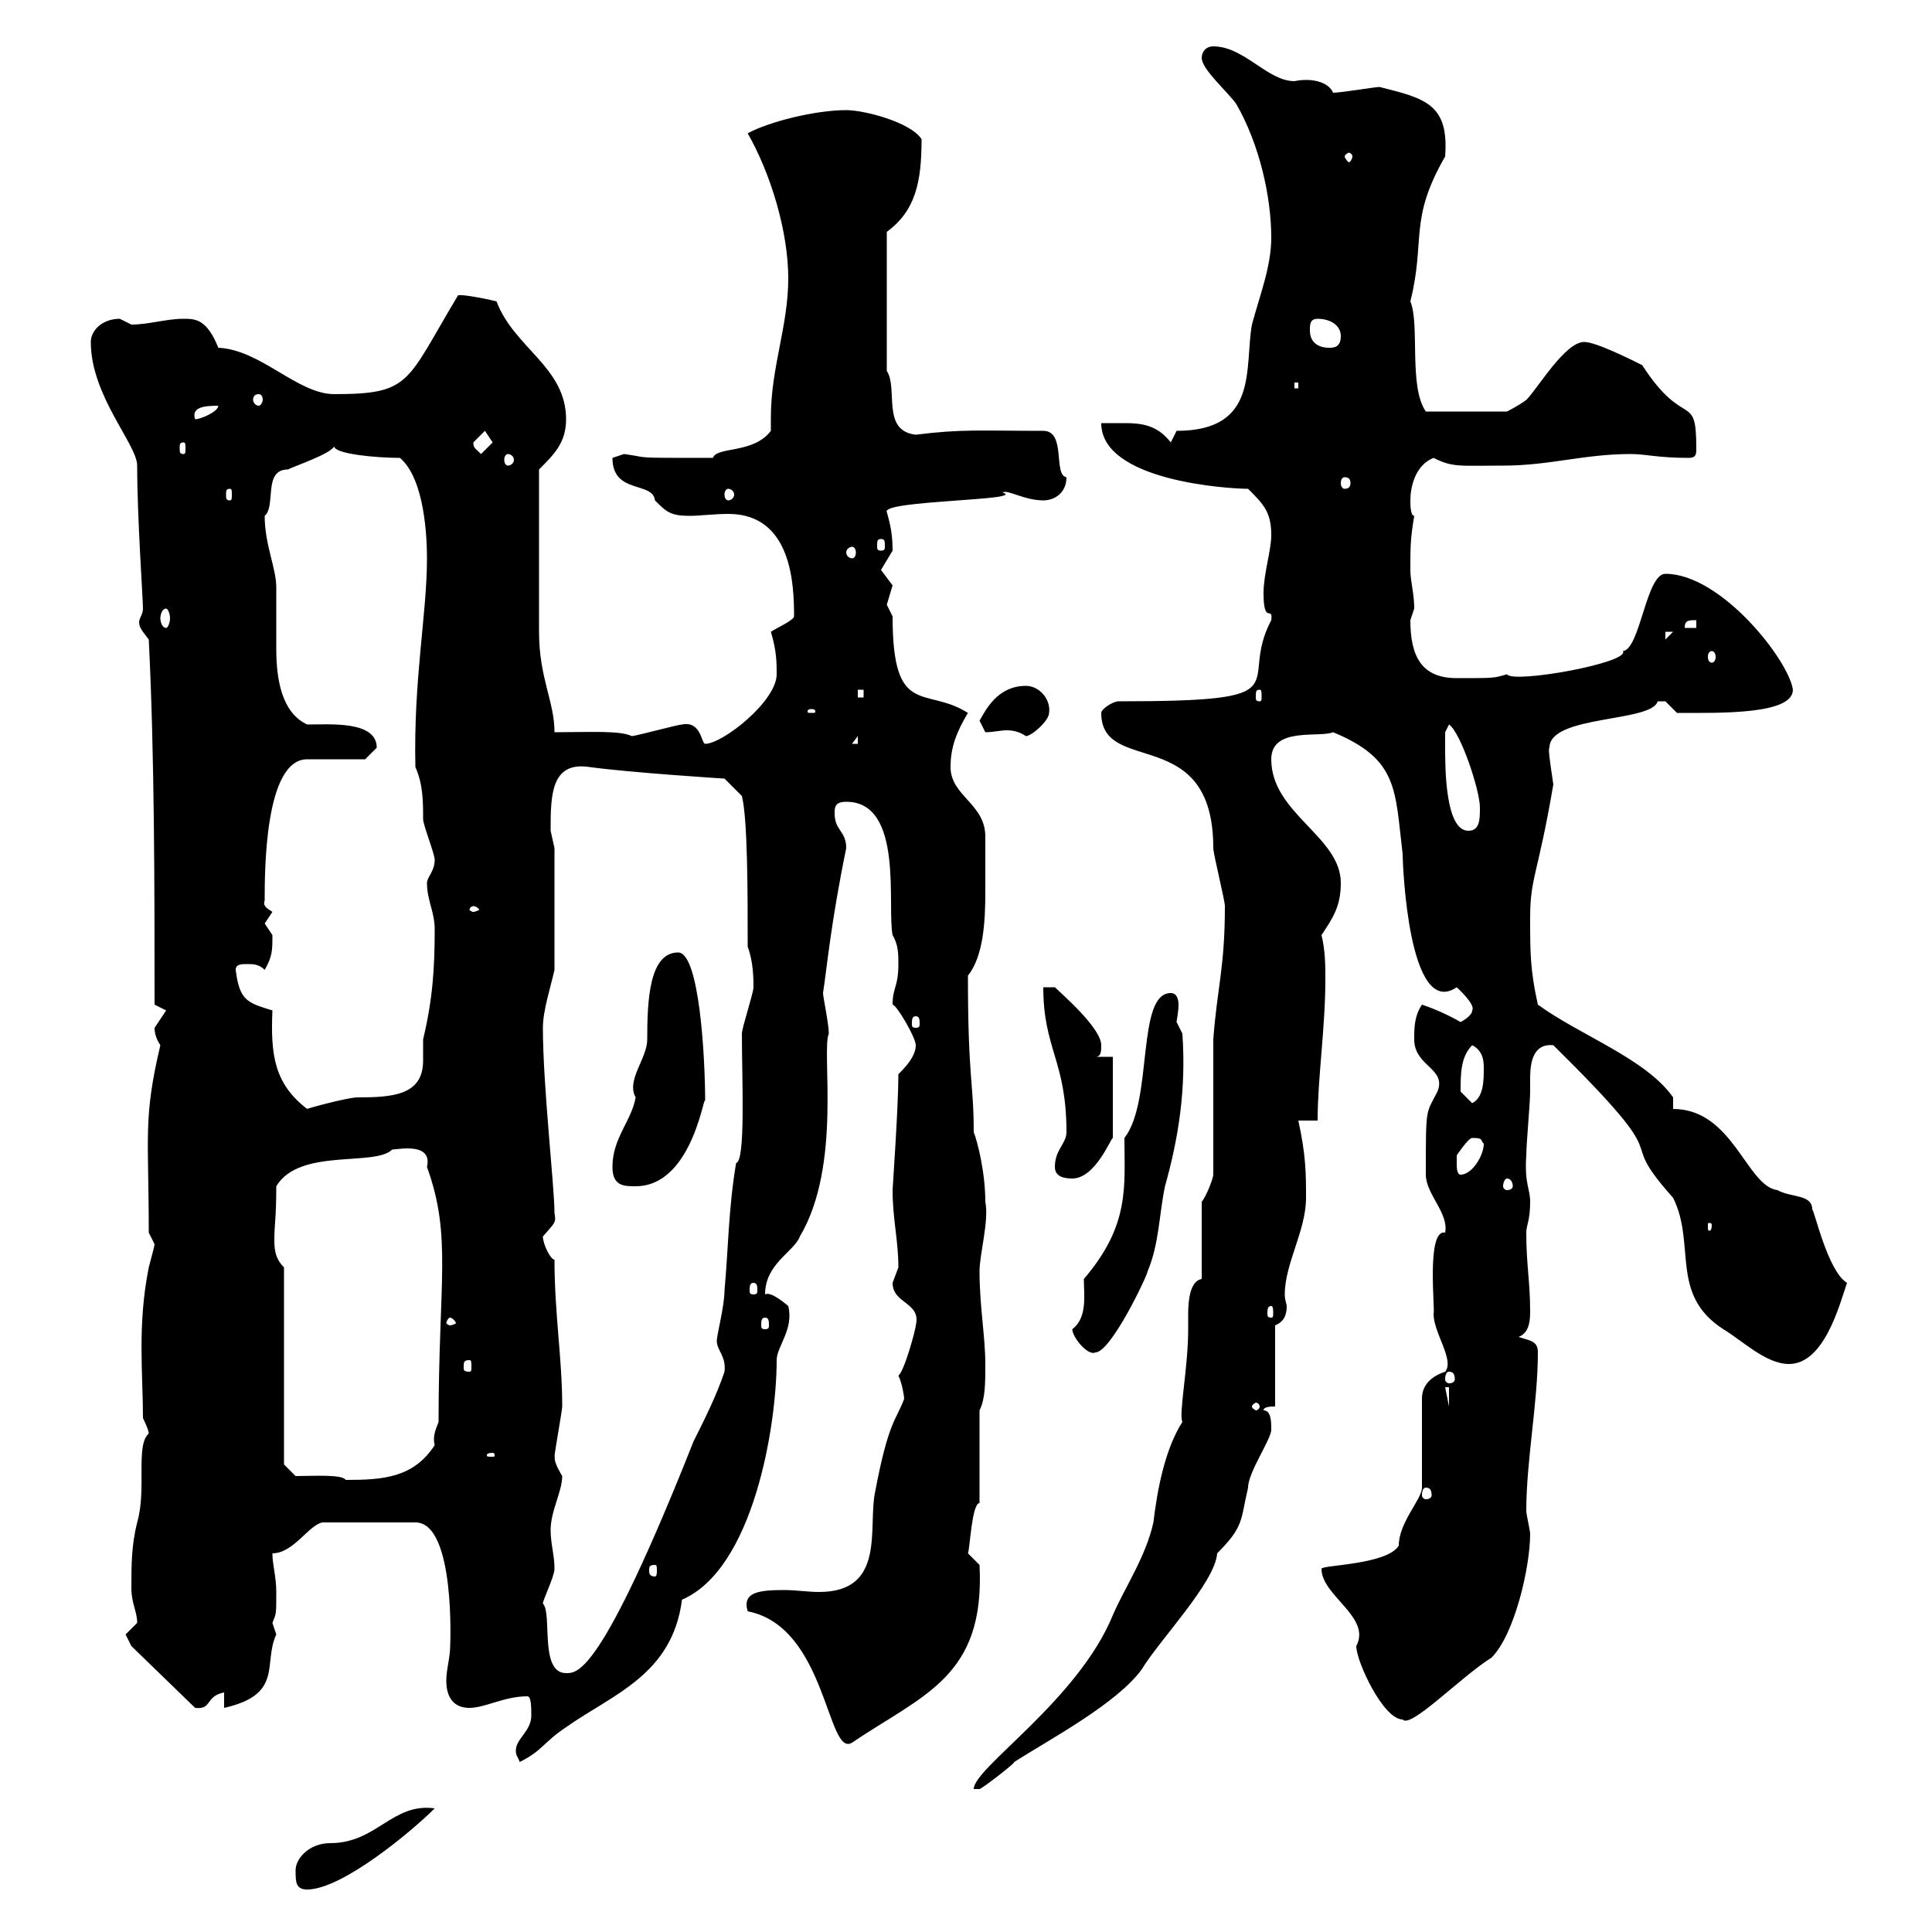 <svg xmlns="http://www.w3.org/2000/svg" xmlns:xlink="http://www.w3.org/1999/xlink" width="300" height="300"><path d="M45.90 290.40C45.90 292.20 45.90 293.40 47.70 293.40C53.10 293.40 63.90 284.40 67.50 280.80C60.90 279.90 58.50 286.20 51.30 286.20C48 286.20 45.90 288.60 45.90 290.40ZM186.60 198.60C184.80 198.90 184.50 201.90 184.50 204C184.50 205.20 184.50 205.80 184.50 206.40C184.50 212.40 183 219.60 183.60 220.80C180.90 225 179.70 231.30 179.10 236.40C177.90 241.80 174.60 246.60 172.80 250.80C167.40 264 151.20 274.50 151.20 277.80C151.20 277.80 152.10 277.80 152.10 277.80C152.40 277.80 157.50 273.90 157.50 273.60C162.60 270.30 173.40 264.60 177.30 259.20C180 254.70 188.70 245.70 189 241.20C193.20 237 192.60 236.10 193.80 231C193.80 228.60 197.40 223.50 197.40 222C197.40 220.80 197.40 219 196.20 219C196.20 218.40 197.40 218.40 198 218.40L198 205.80C199.50 205.20 199.80 204 199.80 202.80C199.80 202.50 199.50 201.90 199.50 201C199.50 196.20 202.80 191.10 202.80 186C202.80 182.40 202.80 179.40 201.60 174L204.60 174C204.60 167.40 205.80 159.60 205.80 152.10C205.80 150 205.80 147.60 205.20 145.20C207 142.50 208.20 140.70 208.20 137.10C208.20 129.90 197.40 126.30 197.40 117.90C197.40 112.80 204.90 114.60 207 113.70C217.20 117.90 216.60 122.70 217.80 132.60C217.80 134.10 218.70 158.40 226.20 153.30C226.20 153.30 229.20 156 228.60 156.90C228.60 157.80 226.80 158.70 226.80 158.70C224.70 157.50 222.60 156.60 220.80 156C219.60 157.80 219.60 159.60 219.60 161.40C219.60 165.60 224.70 165.90 223.20 169.50C221.40 173.10 221.40 171.60 221.40 182.40C221.40 185.40 225 188.40 224.40 191.40C221.40 190.80 222.90 203.70 222.60 204C222.60 207 225.90 211.20 224.40 213C222.60 213.60 220.80 214.80 220.80 217.20L220.80 231C220.80 232.80 217.20 236.40 217.20 240C215.40 243 205.20 243 205.20 243.60C205.20 247.80 213 251.10 210.60 255.60C210.60 258 214.80 267 217.80 267C219 268.50 226.80 260.40 231.60 257.40C235.20 253.80 237.60 243.30 237.60 238.20C237.60 237.60 237 235.20 237 234.60C237 226.80 238.80 217.80 238.80 210C238.80 208.20 237.60 208.20 235.80 207.60C237.30 207 237.60 205.50 237.60 203.70C237.60 198.90 237 196.50 237 191.40C237 190.20 237.60 189.60 237.60 186.60C237.60 184.50 236.70 183.90 237 179.40C237 177.60 237.60 171.30 237.60 169.50C237.60 169.20 237.60 168 237.60 167.40C237.60 164.70 238.20 162 241.20 162.30C261.90 182.70 249.90 174.90 259.80 186C263.40 193.20 259.20 201 267.60 206.40C270.60 208.20 274.20 211.80 277.80 211.80C283.20 211.80 285.60 202.80 286.80 199.20C283.80 197.40 281.70 187.80 281.40 187.80C281.40 185.40 278.10 186 276 184.80C271.20 184.20 269.10 172.20 259.80 172.20L259.80 170.40C255.60 164.40 245.40 160.80 238.80 156C237.60 150.60 237.60 147.90 237.60 142.50C237.60 136.20 238.80 135.90 241.20 121.80C240.90 119.70 240.30 116.10 240.60 116.10C240.60 111 256.50 112.20 257.40 108.90C257.40 108.90 257.40 108.90 258.60 108.90C258.60 108.90 260.40 110.70 260.40 110.70C267 110.70 278.40 111 278.40 107.10C277.80 102.60 267.30 89.10 258.60 89.10C255.60 89.10 254.70 100.80 252 101.10C253.20 102.90 234.90 106.20 234 104.70C231.90 105.30 232.20 105.30 226.20 105.30C220.80 105.30 219 102 219 96.30C219 96.30 219.60 94.50 219.60 94.50C219.60 92.10 219 90.30 219 88.50C219 84.90 219 83.70 219.60 80.10C219 80.10 219 78.30 219 77.70C219 75.90 219.60 72.30 222.60 71.10C225.60 72.60 226.50 72.30 233.40 72.30C240.60 72.30 246 70.50 253.20 70.50C255.60 70.50 257.40 71.10 262.20 71.10C263.40 71.10 263.40 70.50 263.40 69.60C263.40 60.60 261.60 66.90 255 56.70C253.20 55.80 247.80 53.10 246 53.10C243 53.10 238.80 60.30 237 62.10C235.80 63 234 63.90 234 63.90L221.40 63.90C218.70 60 220.50 50.40 219 46.80C221.40 37.20 218.70 34.20 224.40 24.30C225 16.20 221.40 15.30 214.20 13.50C213.60 13.50 208.20 14.40 207 14.40C206.40 12.90 204 12 201 12.60C196.80 12.60 193.20 7.20 188.40 7.20C187.20 7.20 186.60 8.10 186.60 9C186.60 10.80 190.80 14.40 192 16.20C195.60 22.50 197.40 30.60 197.40 36.90C197.40 41.40 195.60 45.90 194.40 50.40C193.20 57 195.60 66.90 182.70 66.90L181.80 68.70C179.70 66 177.30 65.70 174.60 65.70C173.70 65.70 172.20 65.70 171 65.70C171 74.70 190.80 75.90 193.80 75.90C196.20 78.30 197.40 79.50 197.40 83.10C197.40 85.50 196.20 89.10 196.20 92.10C196.20 97.20 197.70 93.90 197.40 96.30C192 106.50 203.10 108.90 173.70 108.90C172.80 108.90 171 110.10 171 110.70C171 120.60 188.40 112.20 188.40 131.70C188.40 132.60 190.20 139.80 190.20 140.70C190.20 150.30 189 153.30 188.40 161.40L188.40 182.40C188.40 183 187.20 186 186.60 186.60ZM80.10 271.80C80.10 272.70 80.40 272.70 80.70 273.60C84.30 271.80 84.30 270.60 87.90 268.20C95.10 263.10 104.40 260.10 105.90 248.40C117 243.60 120.60 221.40 120.60 211.20C120.60 209.10 123.30 206.40 122.40 202.80C122.40 202.80 119.70 200.40 118.80 201C118.80 196.20 123.30 194.40 124.20 192C130.80 180.90 127.50 163.20 128.70 160.50C128.70 159 127.80 154.80 127.80 154.20C128.40 150.30 129 143.40 131.40 131.70C131.40 129 129.60 129 129.60 126.30C129.60 125.40 129.60 124.50 131.40 124.50C140.40 124.50 137.70 140.70 138.60 145.20C139.50 146.70 139.50 148.20 139.50 149.70C139.50 153.30 138.60 153.30 138.60 156C139.20 156 142.20 161.10 142.20 162.30C142.20 164.10 140.40 165.90 139.50 166.80C139.50 171.90 138.60 184.50 138.60 184.80C138.60 189.30 139.50 192.60 139.50 196.80C139.50 196.80 138.60 199.20 138.60 199.20C138.60 202.50 143.10 202.20 142.20 205.80C142.20 206.40 140.40 213 139.50 213.60C140.10 214.80 140.40 216.90 140.40 217.20C139.20 220.50 138 220.50 135.90 231.60C134.70 237 137.70 247.20 127.20 247.20C125.40 247.20 123.60 246.90 121.80 246.90C117.90 246.90 115.20 247.20 116.10 250.20C128.40 252.60 128.40 273 132.30 270.60C143.40 263.10 153 260.40 152.10 243L150.30 241.20C150.60 240.60 150.90 233.40 152.10 233.40L152.10 219C153 217.20 153 214.80 153 211.80C153 207.60 152.10 202.80 152.10 197.40C152.10 194.70 153.60 189.60 153 186.60C153 182.10 151.80 177.30 151.20 175.80C151.20 168 150.30 167.70 150.30 151.50C152.70 148.50 153 143.10 153 138.60C153 136.80 153 135 153 133.50C153 132.30 153 131.40 153 129.90C153 124.80 147.60 123.60 147.60 119.10C147.60 116.10 148.50 113.70 150.30 110.70C143.70 106.50 138.60 111.60 138.60 95.70C138.60 95.70 137.70 93.90 137.70 93.90C137.70 93.90 138.60 90.90 138.60 90.90C138.60 90.90 136.80 88.50 136.80 88.50C136.80 88.50 138.60 85.50 138.60 85.50C138.60 83.10 138.30 81.60 137.70 79.50C136.80 77.70 159.60 77.70 155.70 76.50C156.30 75.90 159 77.70 162 77.70C163.80 77.70 165.60 76.50 165.60 74.10C163.50 73.80 165.60 66.90 162 66.90C152.10 66.90 149.40 66.60 142.20 67.50C136.80 66.90 139.50 60.30 137.70 57.60L137.70 36C142.20 32.70 143.10 28.20 143.10 21.60C141.30 18.90 134.10 17.10 131.40 17.10C126.60 17.10 119.40 18.90 116.10 20.70C119.70 27 122.40 36 122.40 43.20C122.40 50.70 119.70 57 119.70 64.80C119.70 65.40 119.70 66 119.70 66.90C117 70.50 111.30 69.30 110.70 71.10C97.20 71.10 101.40 71.10 96.90 70.50C96.90 70.50 95.10 71.10 95.10 71.10C95.10 76.80 101.40 74.70 101.70 77.70C103.50 79.50 104.10 80.10 107.10 80.10C108.60 80.10 111 79.80 113.10 79.80C123 79.80 123.30 90.90 123.30 95.70C123.30 96.30 120.60 97.50 119.70 98.10C120.60 101.10 120.60 102.90 120.60 104.70C120.60 108.90 112.20 115.50 109.50 115.50C108.90 115.50 108.90 111.90 105.90 112.50C105.30 112.50 98.70 114.30 98.10 114.30C96.30 113.40 91.50 113.70 86.10 113.70C86.10 108.90 83.70 105.30 83.70 98.10L83.70 72.90C86.10 70.50 87.90 68.70 87.90 65.10C87.90 57 79.80 54 77.10 46.80C74.70 46.20 71.10 45.60 71.10 45.90C63 59.40 63.90 61.20 51.90 61.20C46.20 61.20 40.50 54.30 33.90 54C32.10 49.50 30.30 49.50 28.50 49.50C25.80 49.50 23.10 50.40 20.40 50.40C20.40 50.40 18.60 49.50 18.60 49.50C15.90 49.50 14.10 51.30 14.10 53.10C14.10 61.50 21.30 69 21.30 72.30C21.30 80.40 22.20 93 22.20 94.50C22.20 95.40 21.60 96 21.60 96.60C21.60 97.50 22.20 98.10 23.10 99.30C24 117.30 24 138 24 156L25.80 156.90C25.80 156.90 24 159.60 24 159.60C24 160.50 24.30 161.40 24.90 162.30C22.20 173.70 23.10 176.40 23.10 191.40C23.10 191.40 24 193.20 24 193.20C24 193.50 23.40 195.60 23.10 196.80C21.30 205.80 22.20 213.30 22.20 220.20C22.20 220.20 23.10 222 23.10 222.60C21 224.40 22.80 231.30 21.30 236.40C20.40 240 20.40 243 20.40 246.60C20.40 249 21.30 250.20 21.30 252C21.30 252 19.50 253.80 19.50 253.80C19.50 253.80 20.40 255.60 20.40 255.60L30.30 265.20C33 265.50 31.80 263.40 34.80 262.80L34.80 265.20C44.10 263.10 40.80 258.30 42.90 253.80C42.90 253.80 42.30 252 42.30 252C42.90 250.50 42.90 250.80 42.90 247.20C42.90 244.80 42.30 243 42.30 241.20C45.60 241.20 48 236.70 50.10 236.40L64.50 236.40C70.80 236.40 69.90 255.90 69.90 255.60C69.90 257.40 69.30 259.20 69.30 261C69.30 262.80 69.90 265.20 72.90 265.20C75.30 265.20 78.30 263.40 81.90 263.40C82.50 263.40 82.50 265.20 82.50 266.40C82.50 268.80 80.10 270 80.10 271.80ZM84.30 249C84.30 248.40 86.10 244.80 86.10 243.60C86.10 241.50 85.50 239.70 85.50 237.60C85.50 234.60 87.30 231.60 87.30 229.20C85.50 226.20 86.40 226.20 86.10 226.20C86.10 225.60 87.30 219 87.30 218.40C87.30 210.90 86.10 204 86.10 195.60C85.50 195.60 84.30 193.20 84.30 192C86.10 189.90 86.40 189.90 86.10 188.40C86.10 184.20 84.30 168.60 84.30 159.60C84.30 156.90 85.50 153.30 86.10 150.60L86.10 131.70C86.10 131.70 85.50 129 85.50 129C85.50 123.60 85.50 118.20 91.50 119.10C98.10 120 112.50 120.90 112.50 120.90L115.20 123.60C116.10 127.20 116.10 138.60 116.10 147C117 149.40 117 152.10 117 153.30C117 154.20 115.20 159.60 115.20 160.50C115.20 167.70 115.80 180.30 114.30 180.60C113.10 187.80 113.10 193.80 112.50 200.40C112.50 202.80 111.30 207.30 111.30 208.20C111.30 209.70 112.80 210.60 112.50 213C111.30 216.60 109.50 220.20 107.70 223.80C93.30 260.10 89.70 259.80 87.90 259.80C83.70 259.80 85.80 250.50 84.30 249ZM101.70 243C102 243 102 243.30 102 243.90C102 244.20 102 244.80 101.70 244.80C100.80 244.80 100.80 244.20 100.80 243.90C100.80 243.30 100.80 243 101.70 243ZM221.40 231C222 231 222.30 231.30 222.30 232.20C222.30 232.50 222 232.80 221.40 232.80C221.10 232.80 220.80 232.50 220.80 232.20C220.80 231.30 221.10 231 221.40 231ZM45.90 229.20L44.10 227.40L44.10 196.80C42.90 195.60 42.60 194.40 42.60 192.60C42.60 189.90 42.90 189.30 42.90 184.20C46.50 178.20 58.20 181.20 60.90 178.50C61.80 178.50 67.20 177.30 66.30 181.20C70.20 192 68.10 198.90 68.10 220.80C67.50 222.30 67.20 223.20 67.50 224.40C64.20 229.50 59.40 229.80 53.70 229.80C53.10 228.90 48.60 229.20 45.90 229.20ZM76.50 225.60C76.80 225.60 76.80 225.90 76.80 225.90C76.80 226.20 76.80 226.20 76.50 226.20C75.60 226.20 75.60 226.20 75.60 225.90C75.60 225.90 75.60 225.60 76.50 225.60ZM195.60 218.40C195.60 218.70 195.30 219 195 219C195 219 194.40 218.70 194.40 218.40C194.40 218.10 195 217.80 195 217.80C195.30 217.80 195.60 218.10 195.60 218.40ZM224.40 215.40L225 215.40L225 218.40ZM225 213C225.60 213 225.90 213.30 225.90 214.20C225.90 214.50 225.60 214.80 225 214.80C224.70 214.80 224.40 214.50 224.40 214.20C224.40 213.30 224.70 213 225 213ZM72.90 211.20C73.20 211.20 73.20 211.50 73.20 212.40C73.20 212.70 73.20 213 72.90 213C72 213 72 212.70 72 212.40C72 211.50 72 211.20 72.90 211.20ZM166.50 206.40C166.50 207.60 168.90 210.60 170.10 210C172.50 210 178.20 198 178.20 197.40C180 193.20 180 188.40 180.90 184.20C183 176.70 184.20 169.20 183.60 160.50C183.60 160.50 182.70 158.70 182.70 158.70C182.70 158.40 183 157.20 183 156C183 155.10 182.70 154.20 181.80 154.20C176.40 154.20 179.10 171 174.60 176.70C174.60 184.20 175.50 190.20 168.30 198.60C168.30 201 168.90 204.60 166.50 206.40ZM118.80 204.60C119.40 204.60 119.40 205.20 119.40 205.80C119.40 206.10 119.40 206.40 118.80 206.40C118.20 206.40 118.20 206.10 118.20 205.80C118.20 205.20 118.20 204.60 118.80 204.60ZM69.90 204.60C70.20 204.60 70.80 205.20 70.80 205.50C70.80 205.50 70.20 205.80 69.90 205.80C69.60 205.80 69.30 205.50 69.30 205.50C69.30 205.20 69.60 204.60 69.90 204.60ZM197.40 202.80C197.70 202.80 197.70 203.40 197.70 204C197.70 204.30 197.70 204.60 197.40 204.60C196.80 204.60 196.80 204.30 196.80 204C196.80 203.40 196.80 202.80 197.40 202.80ZM117 199.20C117.60 199.20 117.60 199.80 117.60 200.40C117.60 200.70 117.60 201 117 201C116.40 201 116.40 200.70 116.40 200.40C116.40 199.80 116.40 199.20 117 199.20ZM265.80 190.20C265.80 191.10 265.50 191.10 265.50 191.10C265.20 191.10 265.20 191.10 265.20 190.20C265.20 189.90 265.20 189.90 265.50 189.90C265.50 189.90 265.80 189.90 265.80 190.20ZM95.10 181.20C95.10 184.20 96.90 184.20 98.70 184.20C108 184.20 109.50 168 109.50 171.30C109.50 164.10 108.60 147.90 105.30 147.90C100.80 147.90 100.50 155.40 100.50 161.40C100.50 164.40 97.20 167.70 98.70 170.40C98.10 174 95.10 176.70 95.10 181.20ZM234 183C234.60 183 234.90 183.60 234.90 184.20C234.90 184.50 234.60 184.80 234 184.80C233.70 184.80 233.40 184.50 233.40 184.20C233.40 183.60 233.70 183 234 183ZM163.80 181.20C163.80 182.40 164.70 183 166.50 183C170.10 183 172.50 176.70 172.80 176.70L172.80 164.10L170.10 164.10C171 164.10 171 163.20 171 162.30C171 159.60 164.70 154.20 163.80 153.30L162 153.30C162 162.90 165.60 164.70 165.60 175.80C165.60 177.60 163.80 178.50 163.80 181.20ZM226.20 180.60C226.20 180.60 226.20 179.40 226.20 179.40C226.20 179.40 228 176.70 228.60 176.70C230.40 176.70 229.80 177 230.40 177.60C230.40 179.40 228.60 182.40 226.80 182.40C226.20 182.40 226.20 181.20 226.20 180.60ZM36.60 150.60C36.60 149.70 37.50 149.70 38.40 149.70C39.30 149.70 40.20 149.70 41.10 150.60C42.30 148.50 42.30 147.60 42.30 145.20C42.30 145.20 41.10 143.40 41.10 143.40C41.10 143.40 42.30 141.60 42.30 141.60C41.40 141 40.80 140.70 41.10 139.80C41.10 135.30 41.10 117.90 47.70 117.90C49.50 117.90 55.50 117.90 56.70 117.90L58.50 116.10C58.50 111.90 51.30 112.50 47.70 112.50C43.80 110.70 42.90 105.60 42.90 100.80C42.90 97.50 42.90 94.20 42.90 91.20C42.90 88.20 41.10 84.60 41.10 80.10C42.90 78.60 40.80 72.90 44.70 72.90C45.90 72.30 51.30 70.50 51.90 69.30C51.90 70.50 58.50 71.10 62.10 71.10C66 74.40 66.30 83.70 66.30 86.70C66.30 95.40 64.20 105.30 64.50 119.10C65.70 121.80 65.70 124.50 65.70 127.20C65.70 128.10 67.50 132.60 67.50 133.50C67.50 135.30 66.30 136.20 66.30 137.10C66.30 139.80 67.50 141.60 67.50 144.30C67.50 150.30 67.20 155.10 65.70 161.40C65.70 162.60 65.70 163.80 65.70 164.70C65.70 170.10 60.90 170.40 55.50 170.40C54 170.40 47.40 172.20 47.70 172.20C42.60 168.30 42 163.80 42.30 156.90C38.40 155.70 37.20 155.40 36.60 150.60ZM226.80 169.50C226.80 166.80 226.80 164.10 228.60 162.30C230.40 163.20 230.40 165 230.40 165.90C230.40 167.70 230.40 170.40 228.60 171.30C228.60 171.30 226.80 169.50 226.80 169.50ZM142.20 157.80C142.80 157.80 142.80 158.40 142.80 159C142.80 159.30 142.80 159.60 142.20 159.60C141.60 159.60 141.60 159.30 141.60 159C141.60 158.40 141.60 157.80 142.20 157.80ZM73.50 140.70C73.80 140.70 74.40 141 74.40 141.30C74.40 141.30 73.80 141.60 73.50 141.60C73.20 141.60 72.90 141.30 72.90 141.30C72.90 141 73.20 140.70 73.50 140.70ZM224.40 116.10C224.40 115.50 224.40 113.70 224.40 113.70L225 112.50C226.80 113.70 229.80 122.70 229.80 125.40C229.80 127.20 229.80 129 228 129C224.40 129 224.40 119.10 224.40 116.10ZM133.20 114.30L133.20 115.50L132.30 115.50ZM153 113.70C154.20 113.70 155.40 113.40 156.30 113.40C157.50 113.40 158.40 113.70 159.30 114.30C160.20 114.30 162.90 111.90 162.90 110.70C163.20 108.60 161.40 106.50 159.30 106.50C154.80 106.50 153 110.40 152.10 111.90ZM126 110.10C126.60 110.10 126.60 110.40 126.60 110.40C126.60 110.70 126.60 110.70 126 110.70C125.40 110.70 125.40 110.70 125.40 110.40C125.40 110.40 125.40 110.10 126 110.10ZM133.20 107.10L134.10 107.10L134.10 108.30L133.20 108.30ZM195.60 107.10C195.90 107.10 195.90 107.40 195.90 108.30C195.90 108.60 195.90 108.90 195.60 108.90C195 108.90 195 108.60 195 108.30C195 107.40 195 107.10 195.60 107.10ZM265.80 101.10C266.10 101.10 266.40 101.40 266.40 102C266.40 102.60 266.10 102.90 265.80 102.90C265.50 102.90 265.20 102.60 265.20 102C265.20 101.40 265.50 101.10 265.80 101.10ZM258.60 98.10L259.80 98.10L258.60 99.30ZM25.80 94.50C26.10 94.50 26.40 95.40 26.40 96C26.40 96.60 26.10 97.50 25.80 97.50C25.20 97.50 24.90 96.60 24.90 96C24.90 95.40 25.20 94.50 25.80 94.50ZM263.40 96.30L263.40 97.50L261.60 97.50C261.60 96.30 262.20 96.30 263.40 96.30ZM132.30 84.90C132.60 84.90 132.90 85.20 132.90 85.80C132.90 86.40 132.60 86.70 132.30 86.70C132 86.70 131.40 86.40 131.40 85.80C131.40 85.20 132 84.90 132.30 84.90ZM136.80 83.70C137.40 83.70 137.40 84 137.40 84.90C137.40 85.20 137.40 85.50 136.80 85.50C136.20 85.50 136.20 85.20 136.20 84.90C136.20 84 136.20 83.70 136.80 83.70ZM113.10 75.90C113.40 75.90 114 76.20 114 76.80C114 77.40 113.40 77.70 113.10 77.70C112.80 77.70 112.50 77.40 112.50 76.80C112.50 76.20 112.80 75.90 113.10 75.90ZM35.70 75.90C36 75.90 36 76.20 36 76.80C36 77.40 36 77.70 35.70 77.70C35.10 77.70 35.10 77.40 35.10 76.80C35.10 76.20 35.10 75.90 35.70 75.90ZM208.80 74.10C209.40 74.10 209.70 74.40 209.70 75C209.70 75.60 209.40 75.90 208.80 75.90C208.50 75.90 208.20 75.60 208.20 75C208.20 74.40 208.50 74.10 208.80 74.10ZM78.90 70.50C79.20 70.50 79.80 70.80 79.80 71.40C79.80 72 79.20 72.30 78.90 72.30C78.60 72.30 78.30 72 78.30 71.40C78.30 70.80 78.60 70.50 78.90 70.50ZM73.50 68.70C73.50 68.70 75.30 66.90 75.30 66.90C75.30 66.90 76.50 68.70 76.50 68.70C76.50 68.70 74.70 70.50 74.70 70.50C73.80 69.60 73.50 69.60 73.50 68.70ZM28.50 68.70C28.80 68.70 28.80 69 28.80 69.60C28.80 70.20 28.80 70.50 28.50 70.50C27.90 70.50 27.90 70.20 27.90 69.60C27.90 69 27.90 68.70 28.50 68.70ZM33.90 63C33.90 63.90 31.20 65.10 30.30 65.10C29.70 63.30 31.50 63 33.90 63ZM40.20 61.20C40.50 61.20 40.80 61.50 40.80 62.10C40.80 62.40 40.50 63 40.20 63C39.60 63 39.30 62.40 39.30 62.10C39.30 61.50 39.60 61.20 40.20 61.20ZM201 59.40L201.60 59.40L201.60 60.30L201 60.30ZM203.40 51.30C203.40 50.40 203.40 49.50 204.60 49.50C206.40 49.50 208.20 50.40 208.20 52.20C208.20 54 207 54 206.40 54C204.60 54 203.40 53.10 203.40 51.30ZM210 24.30C210 24.60 209.70 25.20 209.40 25.20C209.40 25.20 208.80 24.60 208.80 24.30C208.80 24 209.40 23.70 209.40 23.70C209.70 23.70 210 24 210 24.30Z"/></svg>